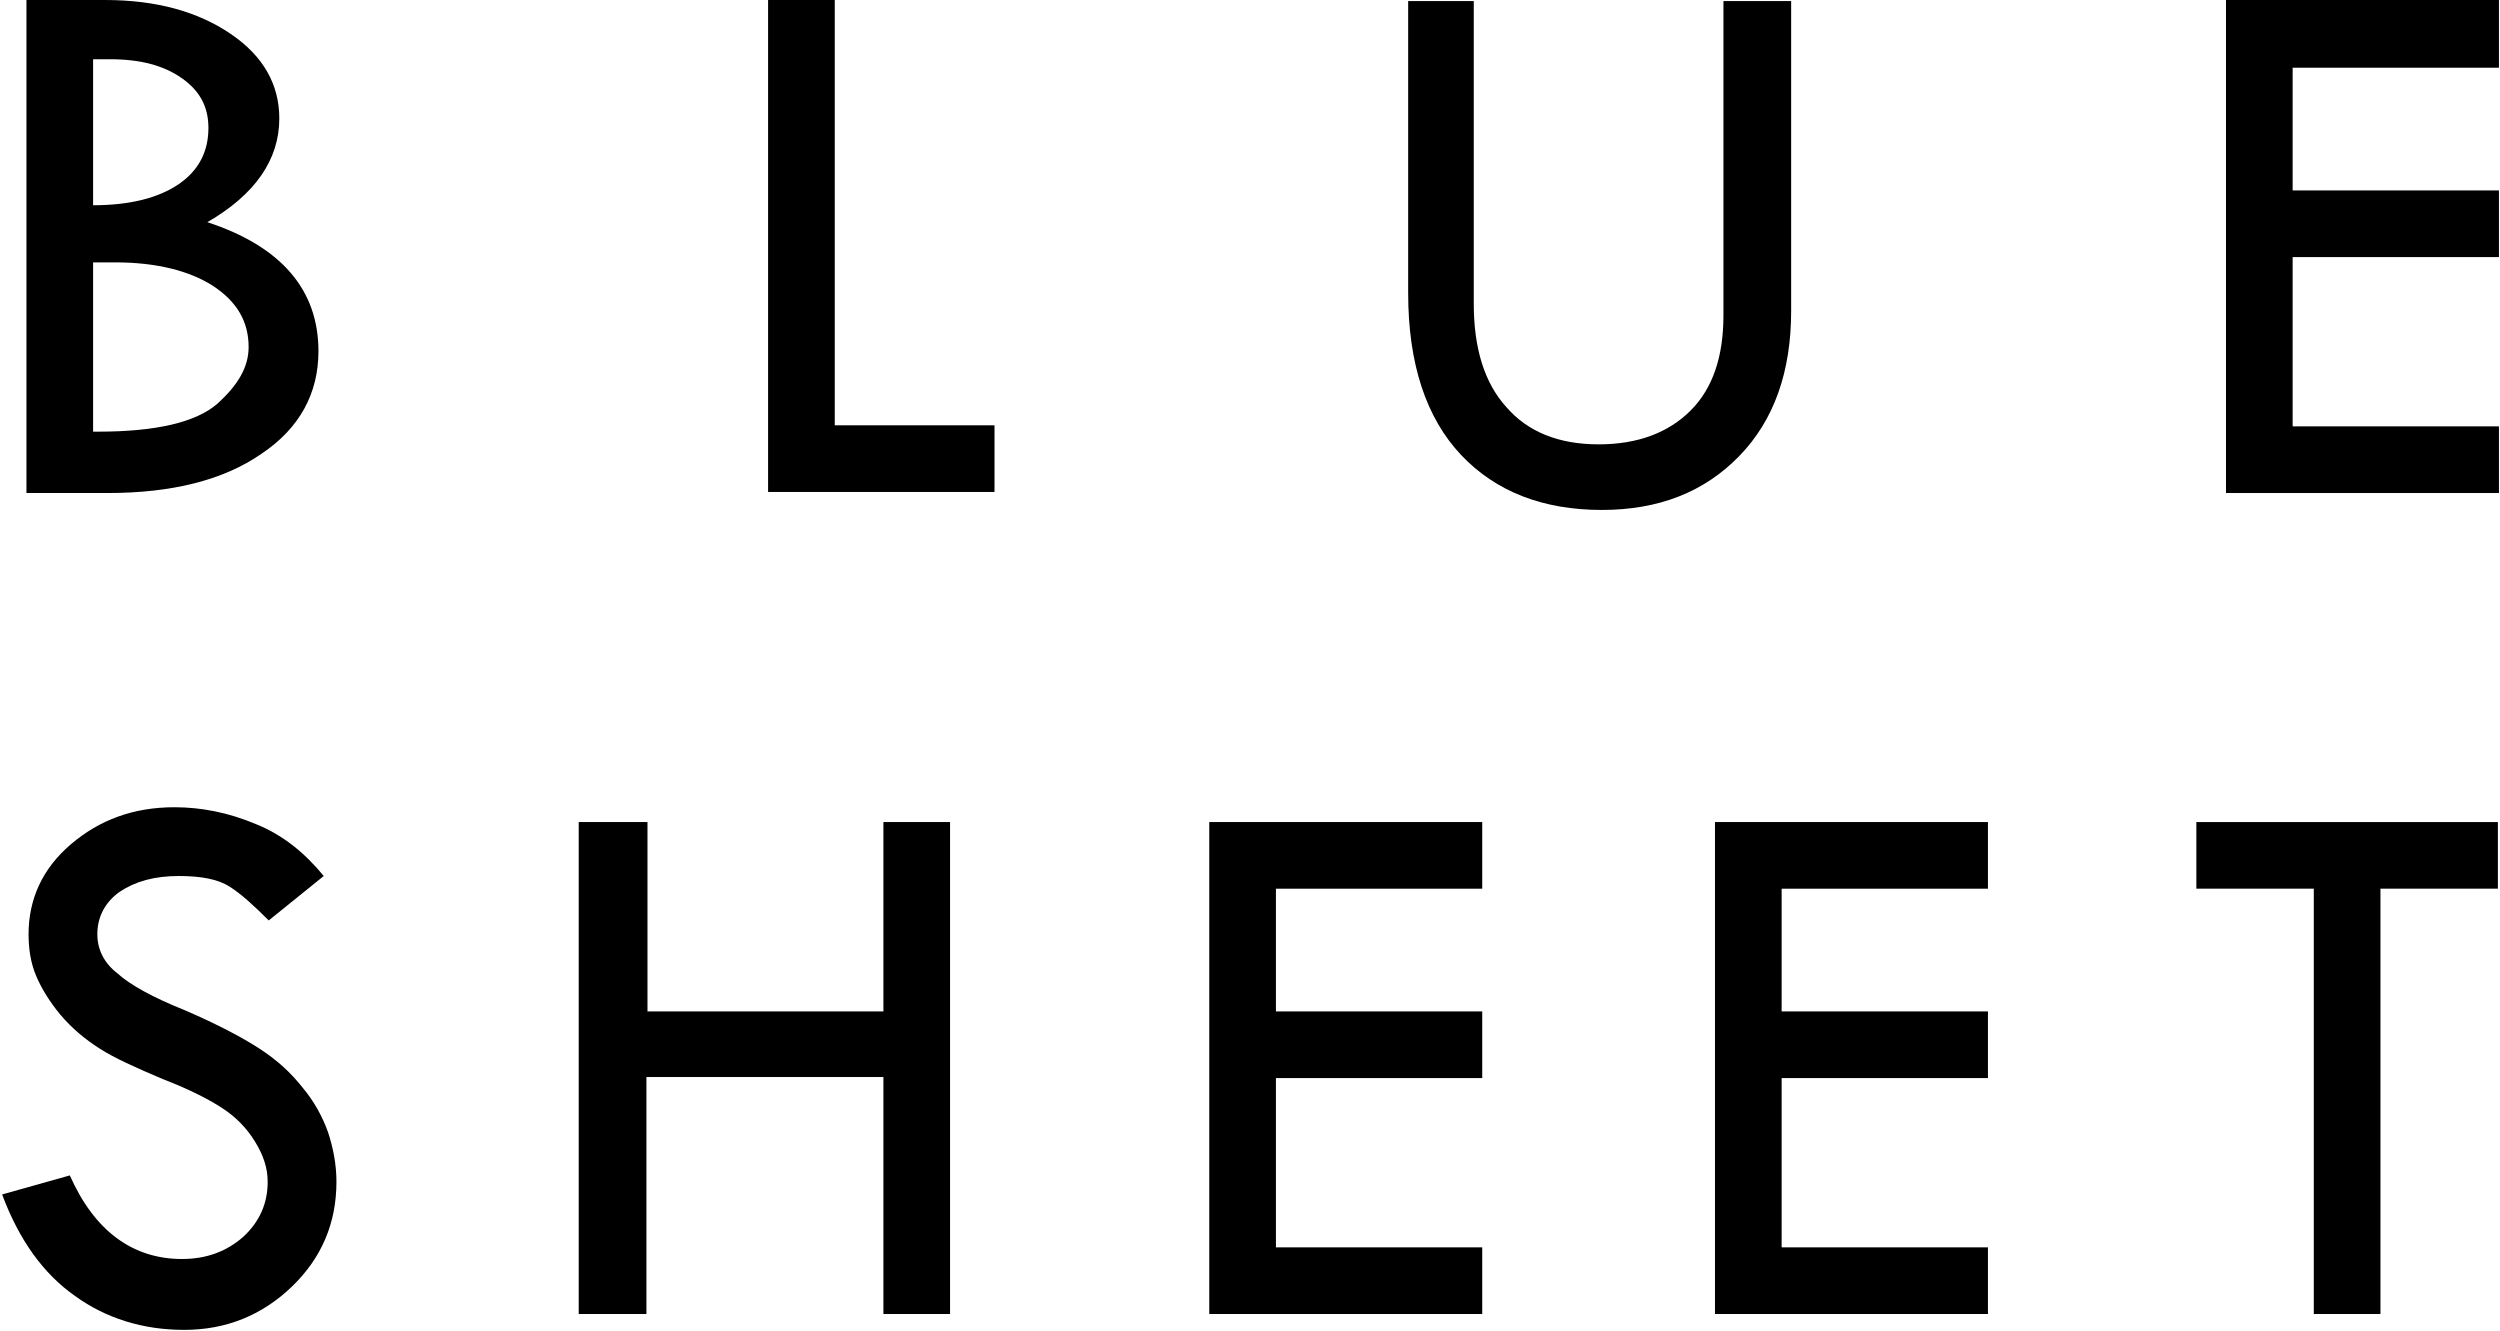 <?xml version="1.0" encoding="utf-8"?>
<!-- Generator: Adobe Illustrator 21.1.0, SVG Export Plug-In . SVG Version: 6.00 Build 0)  -->
<svg version="1.1" id="レイヤー_1" xmlns="http://www.w3.org/2000/svg" xmlns:xlink="http://www.w3.org/1999/xlink" x="0px"
	 y="0px" width="236.3px" height="125.8px" viewBox="0 0 236.3 125.8" style="enable-background:new 0 0 236.3 125.8;"
	 xml:space="preserve">
<g>
	<g>
		<path d="M2.5,0h7.4c4.9,0,8.8,1.1,11.9,3.2c3.1,2.1,4.6,4.8,4.6,8c0,3.9-2.3,7.2-6.8,9.8c7,2.3,10.5,6.4,10.5,12.2
			c0,4-1.8,7.3-5.4,9.7c-3.6,2.5-8.5,3.7-14.5,3.7H2.5V0z M8.8,5.6v13.8c3.5,0,6.2-0.7,8.1-2s2.8-3.1,2.8-5.3c0-2-0.8-3.5-2.5-4.7
			c-1.7-1.2-3.9-1.8-6.8-1.8C9.7,5.6,9.2,5.6,8.8,5.6z M8.8,24.9v15.9h0.5c5.5,0,9.2-0.9,11.2-2.6c2-1.8,3-3.5,3-5.4
			c0-2.4-1.1-4.3-3.4-5.8c-2.2-1.4-5.3-2.2-9.2-2.2H8.8z"/>
		<path d="M72.6,0h6.3v40.2H94v6.3H72.6V0z"/>
		<path d="M132.9,0.1h6.4v28.6c0,4.2,1,7.5,3.1,9.8c2,2.3,4.9,3.5,8.7,3.5c3.7,0,6.6-1.1,8.7-3.2c2.1-2.1,3.1-5.1,3.1-9V0.1h6.4
			v29.3c0,5.7-1.6,10.3-4.9,13.7c-3.3,3.4-7.6,5.1-13,5.1c-5.5,0-10-1.7-13.3-5.2c-3.3-3.5-5-8.6-5-15.3V0.1z"/>
		<path d="M210.4,0h25.8v6.4h-19.5V18h19.5v6.3h-19.5v16h19.5v6.3h-25.8V0z"/>
		<path d="M30.6,82.8L25.4,87c-1.4-1.4-2.6-2.5-3.7-3.2c-1.1-0.7-2.7-1-4.8-1c-2.3,0-4.1,0.5-5.6,1.5c-1.4,1-2.1,2.4-2.1,4
			c0,1.4,0.6,2.7,1.9,3.7c1.2,1.1,3.4,2.3,6.4,3.5c3,1.3,5.3,2.5,7,3.6c1.7,1.1,3,2.3,4.1,3.7c1.1,1.3,1.9,2.8,2.4,4.2
			c0.5,1.5,0.8,3.1,0.8,4.7c0,3.9-1.4,7.2-4.2,9.9c-2.8,2.7-6.2,4.1-10.2,4.1c-3.9,0-7.4-1.1-10.3-3.2c-3-2.1-5.3-5.3-6.9-9.6
			l6.4-1.8c2.3,5.2,5.9,7.9,10.6,7.9c2.3,0,4.2-0.7,5.8-2.1c1.5-1.4,2.3-3.1,2.3-5.2c0-1.3-0.4-2.5-1.2-3.8c-0.8-1.3-1.8-2.3-3-3.1
			c-1.2-0.8-3.1-1.8-5.7-2.8c-2.6-1.1-4.6-2-6-2.9c-1.4-0.9-2.6-1.9-3.7-3.2c-1-1.2-1.8-2.5-2.3-3.7c-0.5-1.2-0.7-2.5-0.7-3.9
			c0-3.3,1.3-6.2,4-8.5c2.7-2.3,5.9-3.5,9.8-3.5c2.5,0,5.1,0.5,7.7,1.6C26.7,78.9,28.8,80.6,30.6,82.8z"/>
		<path d="M54.8,77.7h6.4v17.9h22.3V77.7h6.3v46.5h-6.3v-22.4H61.1v22.4h-6.4V77.7z"/>
		<path d="M114.3,77.7h25.8V84h-19.5v11.6h19.5v6.3h-19.5v16h19.5v6.3h-25.8V77.7z"/>
		<path d="M162.1,77.7h25.8V84h-19.5v11.6h19.5v6.3h-19.5v16h19.5v6.3h-25.8V77.7z"/>
		<path d="M207.6,77.7h28.5V84H225v40.2h-6.3V84h-11.1V77.7z"/>
	</g>
</g>
</svg>
